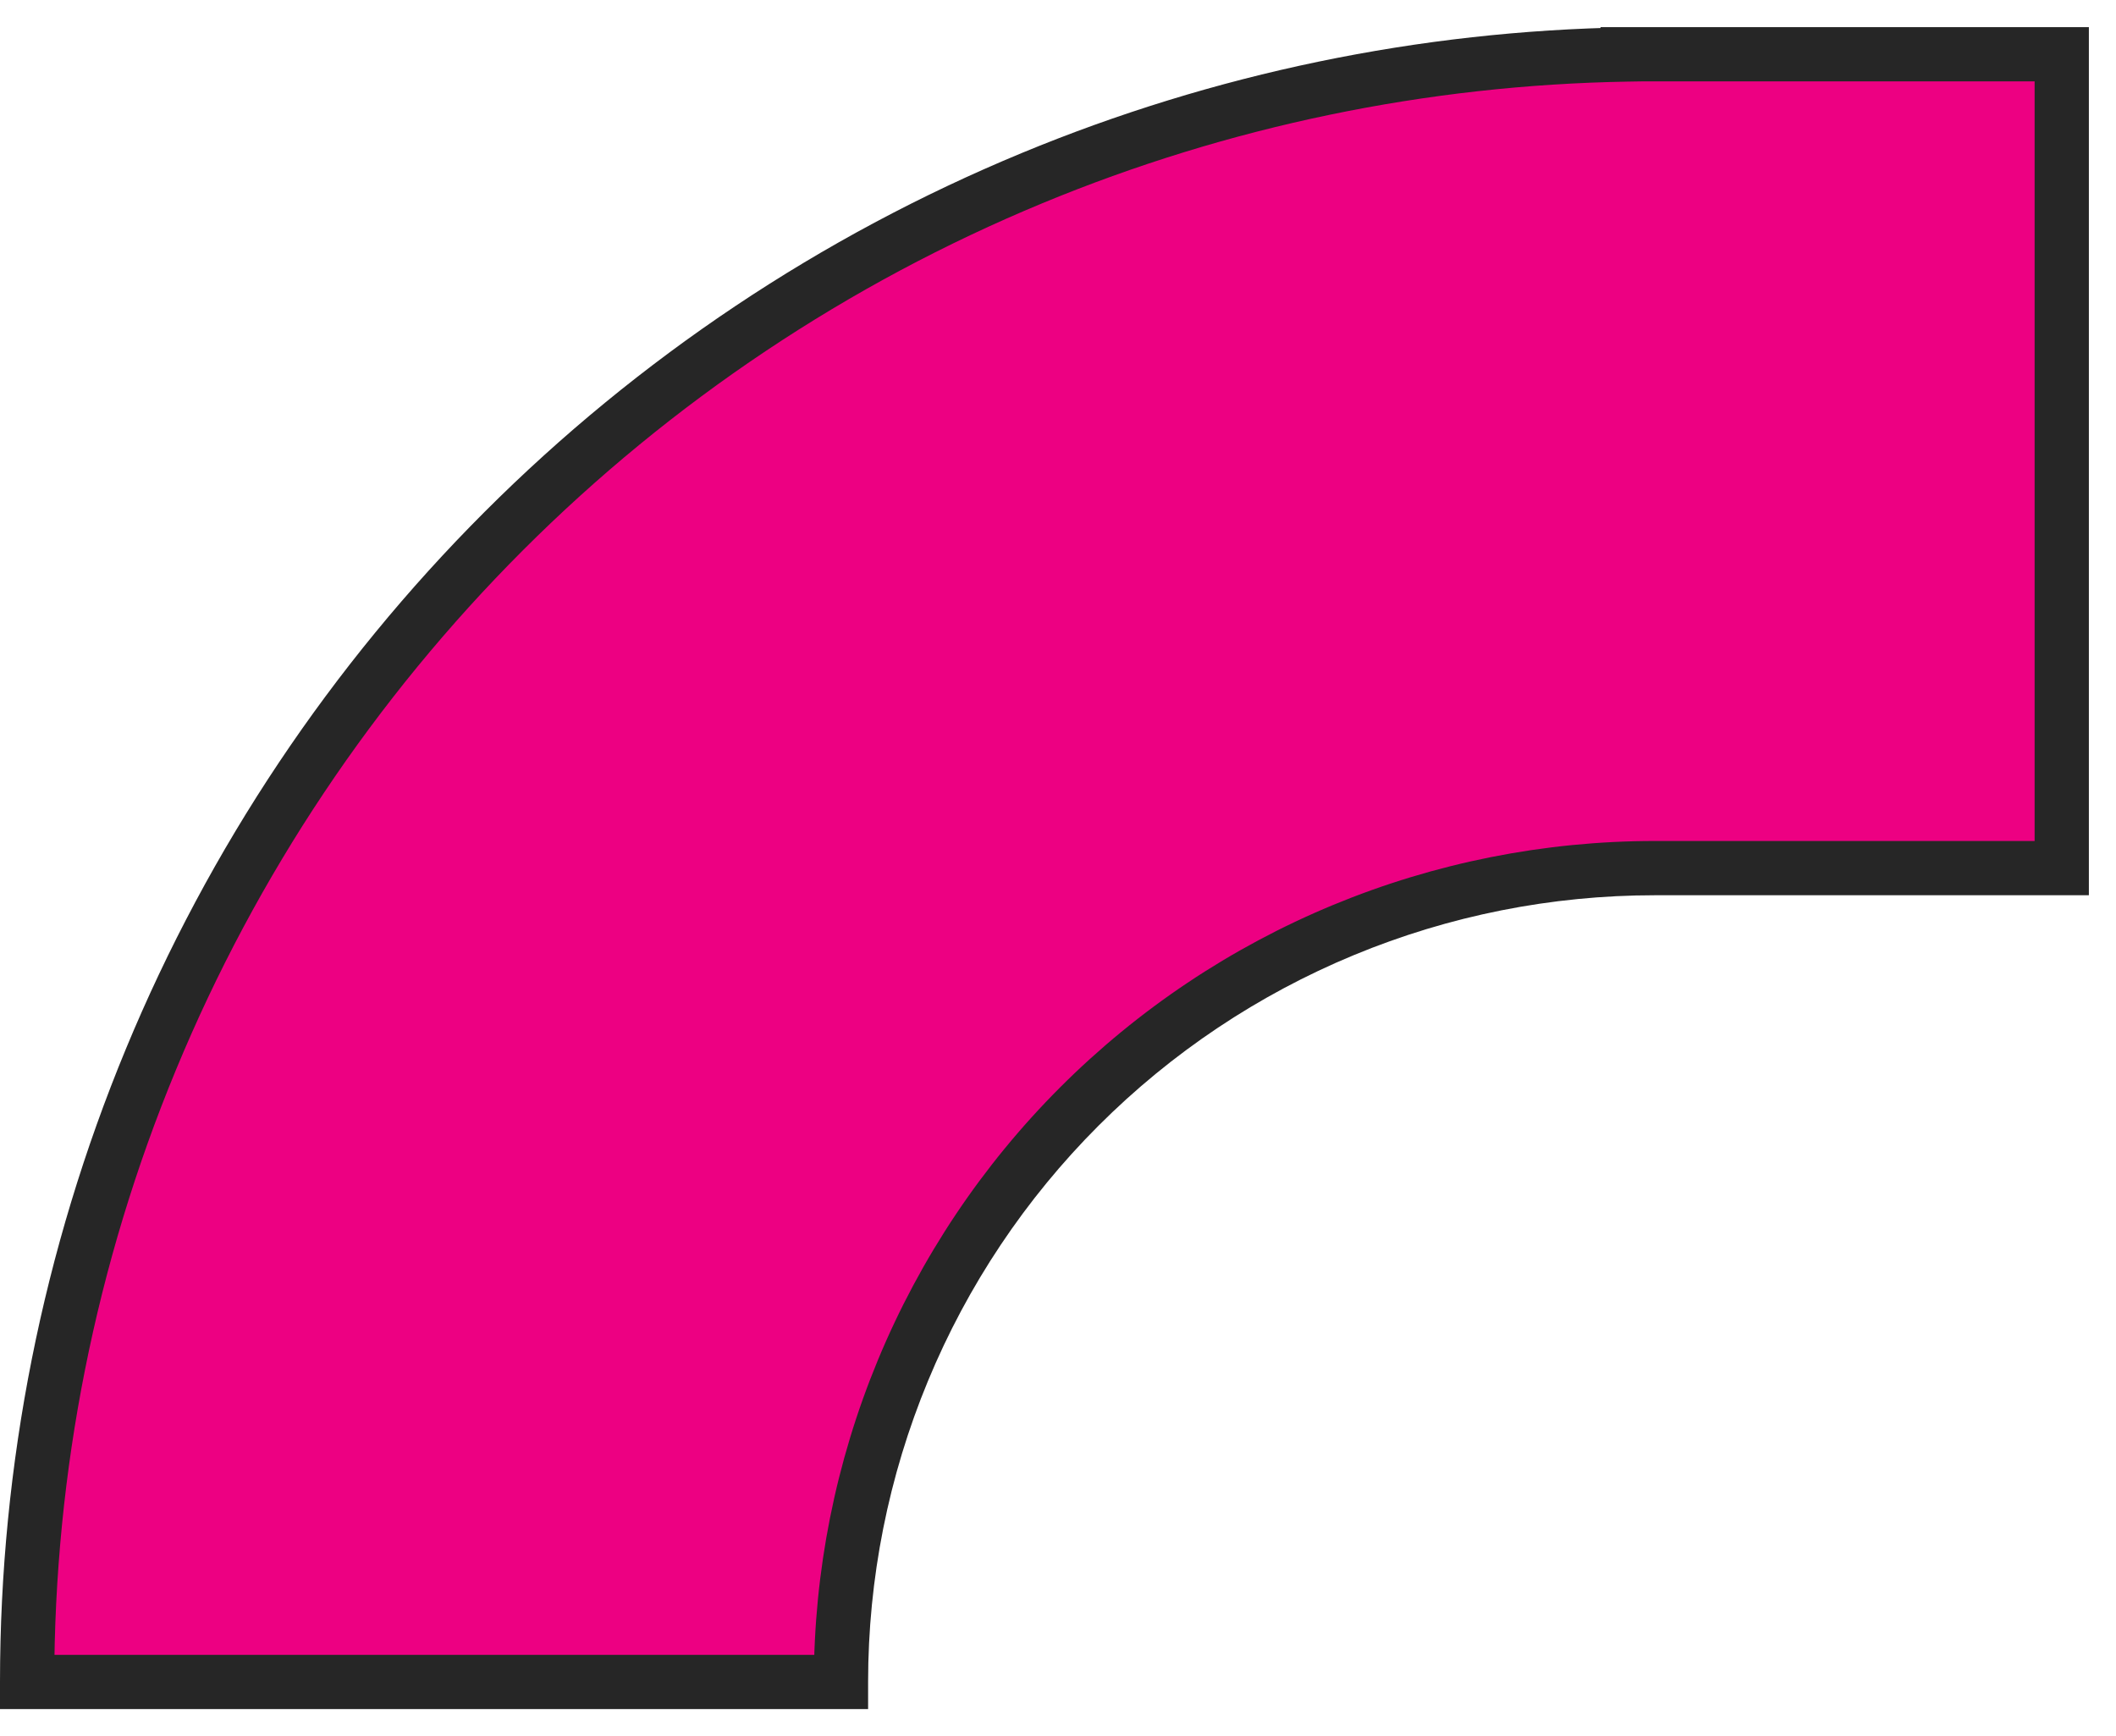 <?xml version="1.0" encoding="UTF-8"?> <svg xmlns="http://www.w3.org/2000/svg" width="39" height="32" viewBox="0 0 39 32" fill="none"> <path fill-rule="evenodd" clip-rule="evenodd" d="M38 1H30.5H30V1.004C26.231 1.067 22.505 1.84 19.02 3.284C15.38 4.791 12.073 7.001 9.287 9.787C6.501 12.573 4.291 15.88 2.784 19.52C1.276 23.159 0.5 27.06 0.5 31H15.5C15.5 29.03 15.888 27.08 16.642 25.26C17.396 23.44 18.5 21.786 19.893 20.393C21.286 19 22.94 17.896 24.76 17.142C26.58 16.388 28.53 16 30.5 16H38V1Z" fill="#ED0082"></path> <path d="M38 1H38.5V0.5H38V1ZM30 1V0.5H29.5V1H30ZM30 1.004L30.008 1.504L30.5 1.496V1.004H30ZM19.02 3.284L19.211 3.746L19.211 3.746L19.02 3.284ZM9.287 9.787L8.933 9.433L8.933 9.433L9.287 9.787ZM2.784 19.52L3.246 19.711L3.246 19.711L2.784 19.52ZM0.5 31H0V31.5H0.5V31ZM15.5 31V31.5H16V31H15.5ZM24.76 17.142L24.951 17.604L24.951 17.604L24.76 17.142ZM38 16V16.5H38.5V16H38ZM38 0.5H30.5V1.5H38V0.5ZM30.5 0.5H30V1.5H30.5V0.5ZM29.5 1V1.004H30.5V1H29.5ZM29.992 0.504C26.159 0.568 22.372 1.354 18.828 2.822L19.211 3.746C22.639 2.326 26.302 1.566 30.008 1.504L29.992 0.504ZM18.828 2.822C15.128 4.354 11.765 6.601 8.933 9.433L9.64 10.14C12.38 7.401 15.632 5.228 19.211 3.746L18.828 2.822ZM8.933 9.433C6.101 12.265 3.854 15.628 2.322 19.328L3.246 19.711C4.728 16.132 6.901 12.88 9.64 10.14L8.933 9.433ZM2.322 19.328C0.789 23.029 0 26.995 0 31H1C1 27.126 1.763 23.29 3.246 19.711L2.322 19.328ZM0.5 31.5H15.5V30.5H0.5V31.5ZM16 31C16 29.096 16.375 27.21 17.104 25.451L16.18 25.068C15.401 26.949 15 28.965 15 31H16ZM17.104 25.451C17.832 23.692 18.901 22.093 20.247 20.747L19.54 20.04C18.101 21.479 16.959 23.188 16.18 25.068L17.104 25.451ZM20.247 20.747C21.593 19.401 23.192 18.332 24.951 17.604L24.568 16.68C22.688 17.459 20.979 18.601 19.54 20.04L20.247 20.747ZM24.951 17.604C26.71 16.875 28.596 16.5 30.5 16.5V15.5C28.465 15.5 26.449 15.901 24.568 16.68L24.951 17.604ZM30.5 16.5H38V15.5H30.5V16.5ZM37.5 1V16H38.5V1H37.5Z" fill="#262626"></path> </svg> 